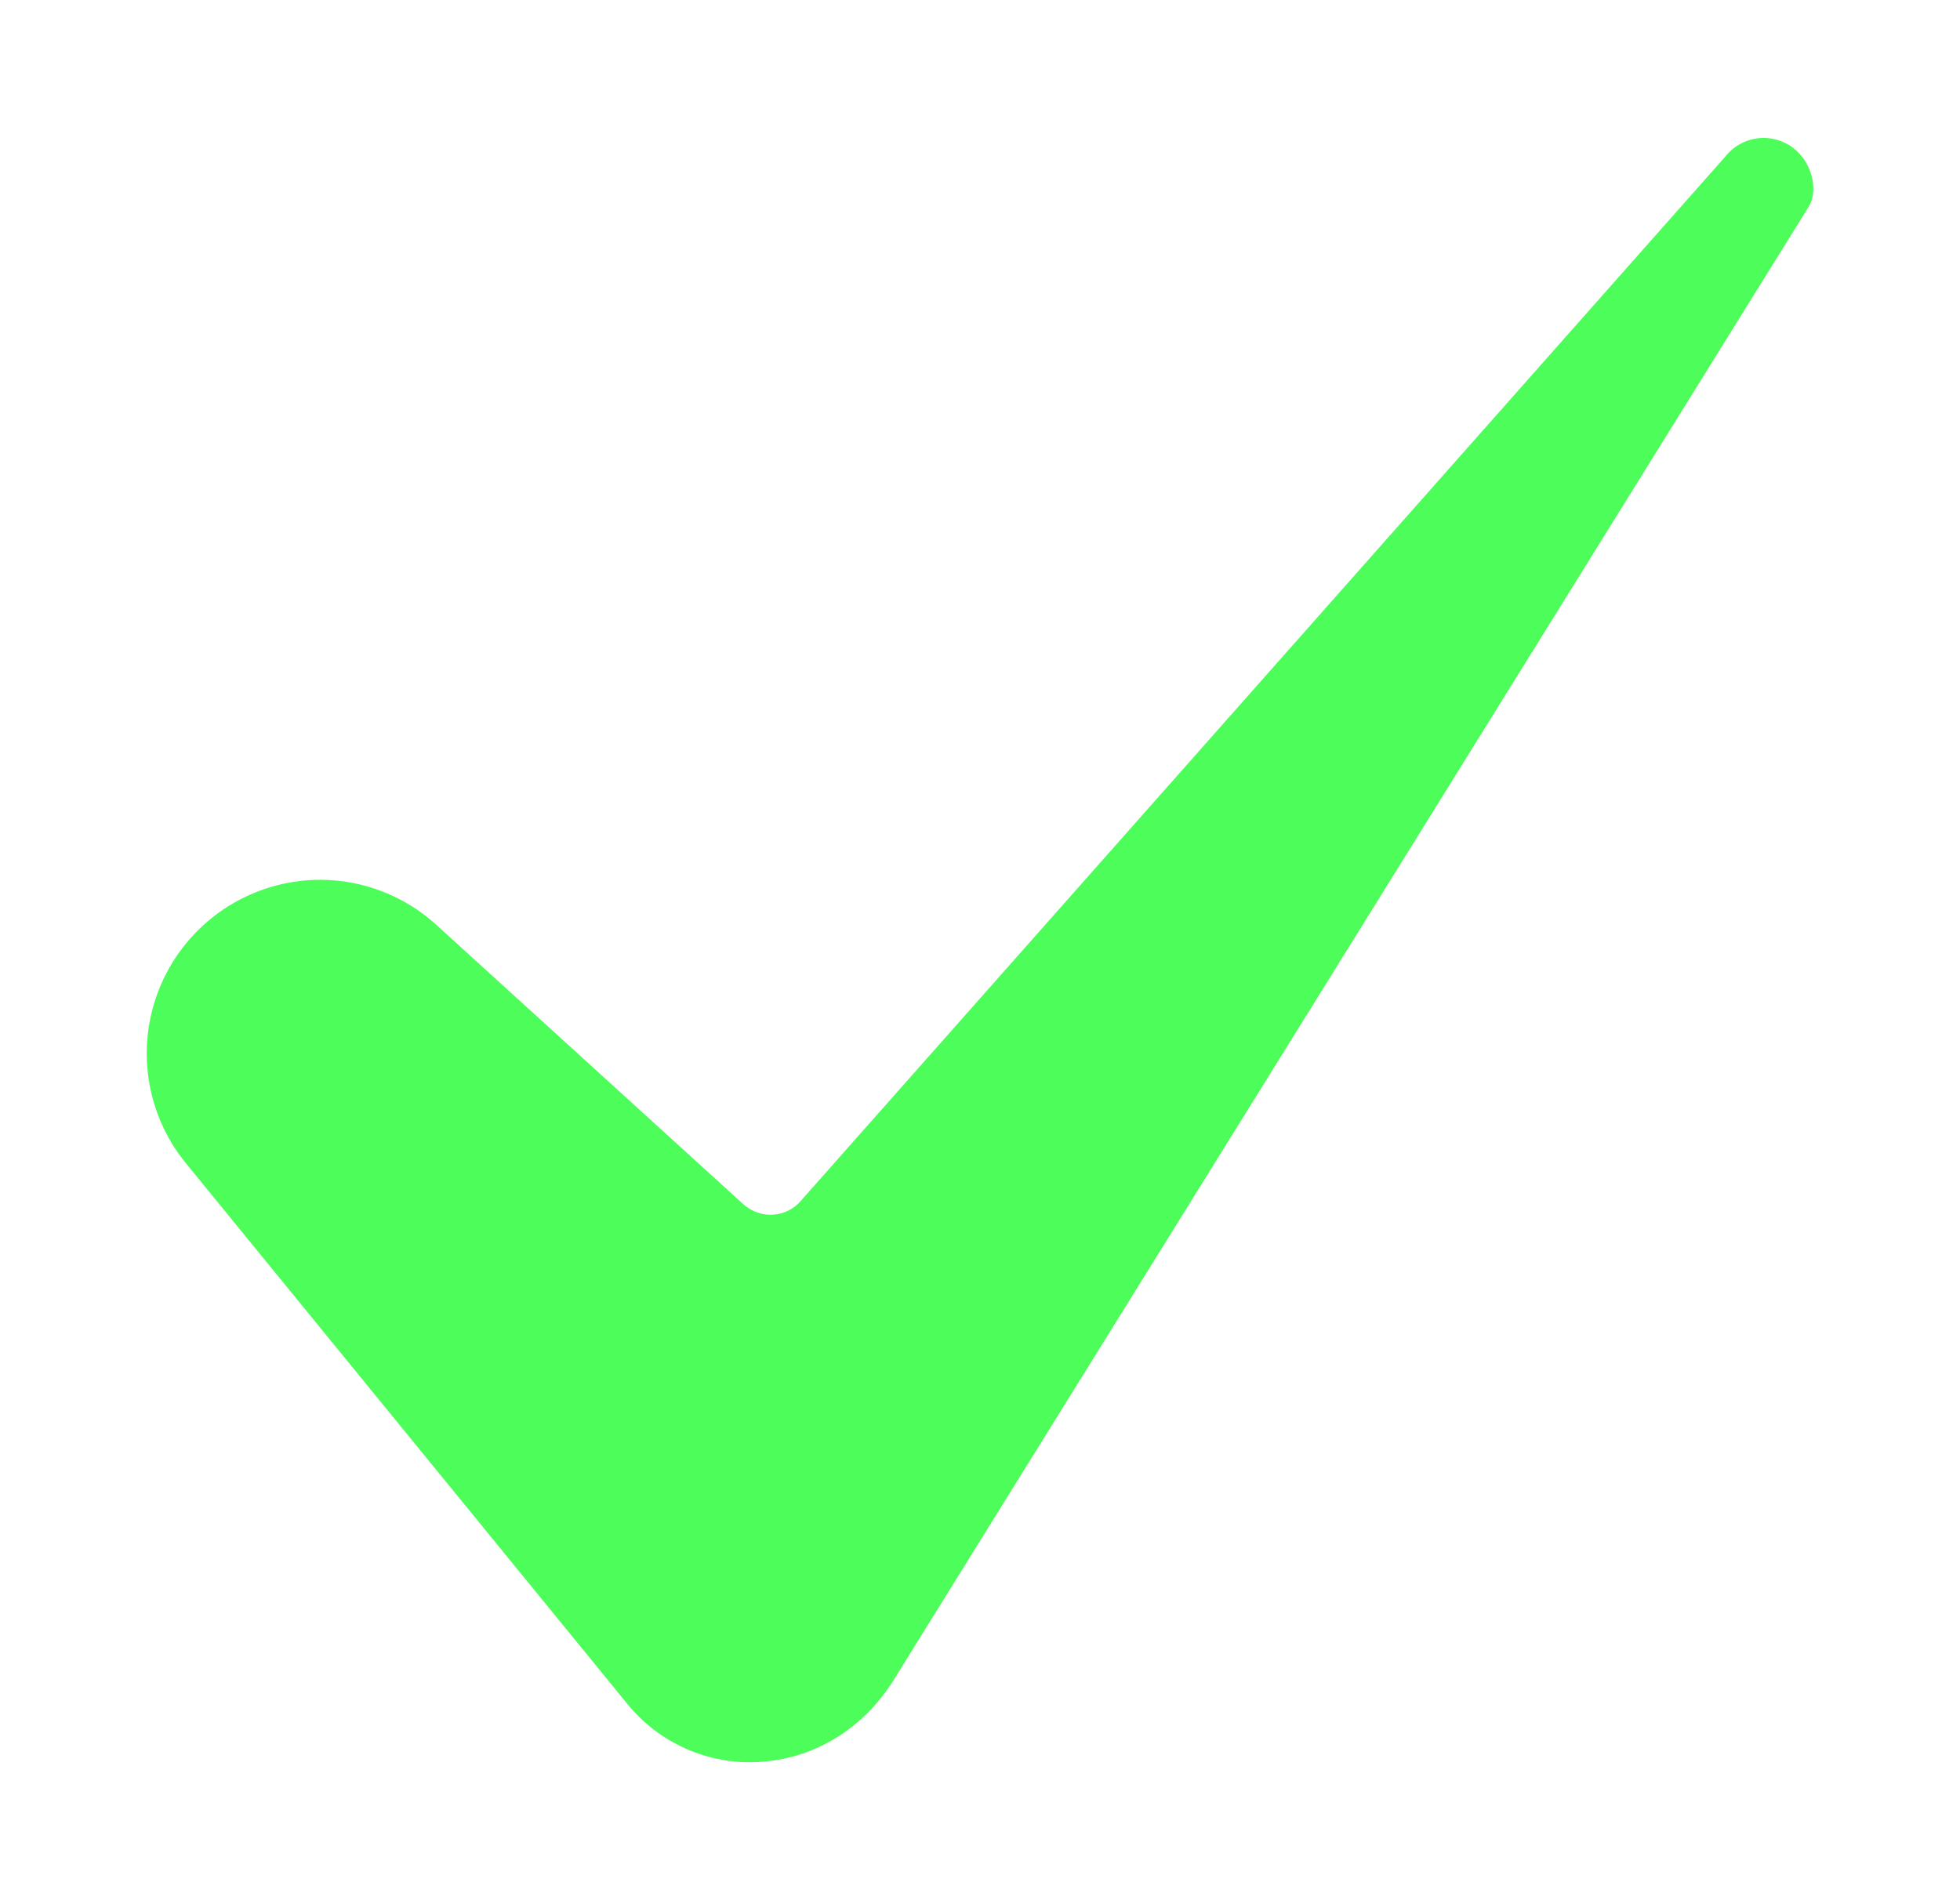 <svg width="33" height="32" viewBox="0 0 33 32" fill="none" xmlns="http://www.w3.org/2000/svg">
<path d="M5.387 14.816C4.835 14.817 4.295 14.975 3.828 15.271C3.362 15.567 2.989 15.989 2.752 16.488C2.516 16.987 2.426 17.543 2.492 18.091C2.558 18.639 2.778 19.158 3.127 19.586L10.556 28.687C10.821 29.016 11.161 29.277 11.547 29.448C11.933 29.62 12.354 29.697 12.776 29.672C13.677 29.624 14.492 29.142 15.011 28.348L30.444 3.494C30.446 3.489 30.449 3.485 30.452 3.481C30.596 3.259 30.549 2.818 30.25 2.541C30.168 2.465 30.072 2.407 29.966 2.37C29.86 2.333 29.748 2.317 29.637 2.325C29.525 2.333 29.416 2.363 29.317 2.415C29.218 2.466 29.13 2.537 29.059 2.624C29.053 2.631 29.048 2.638 29.042 2.644L13.477 20.23C13.418 20.297 13.346 20.351 13.266 20.39C13.185 20.429 13.098 20.451 13.009 20.456C12.919 20.461 12.83 20.448 12.746 20.418C12.662 20.388 12.585 20.342 12.518 20.282L7.353 15.581C6.816 15.089 6.115 14.816 5.387 14.816Z" fill="#4DFD5A"/>
</svg>
